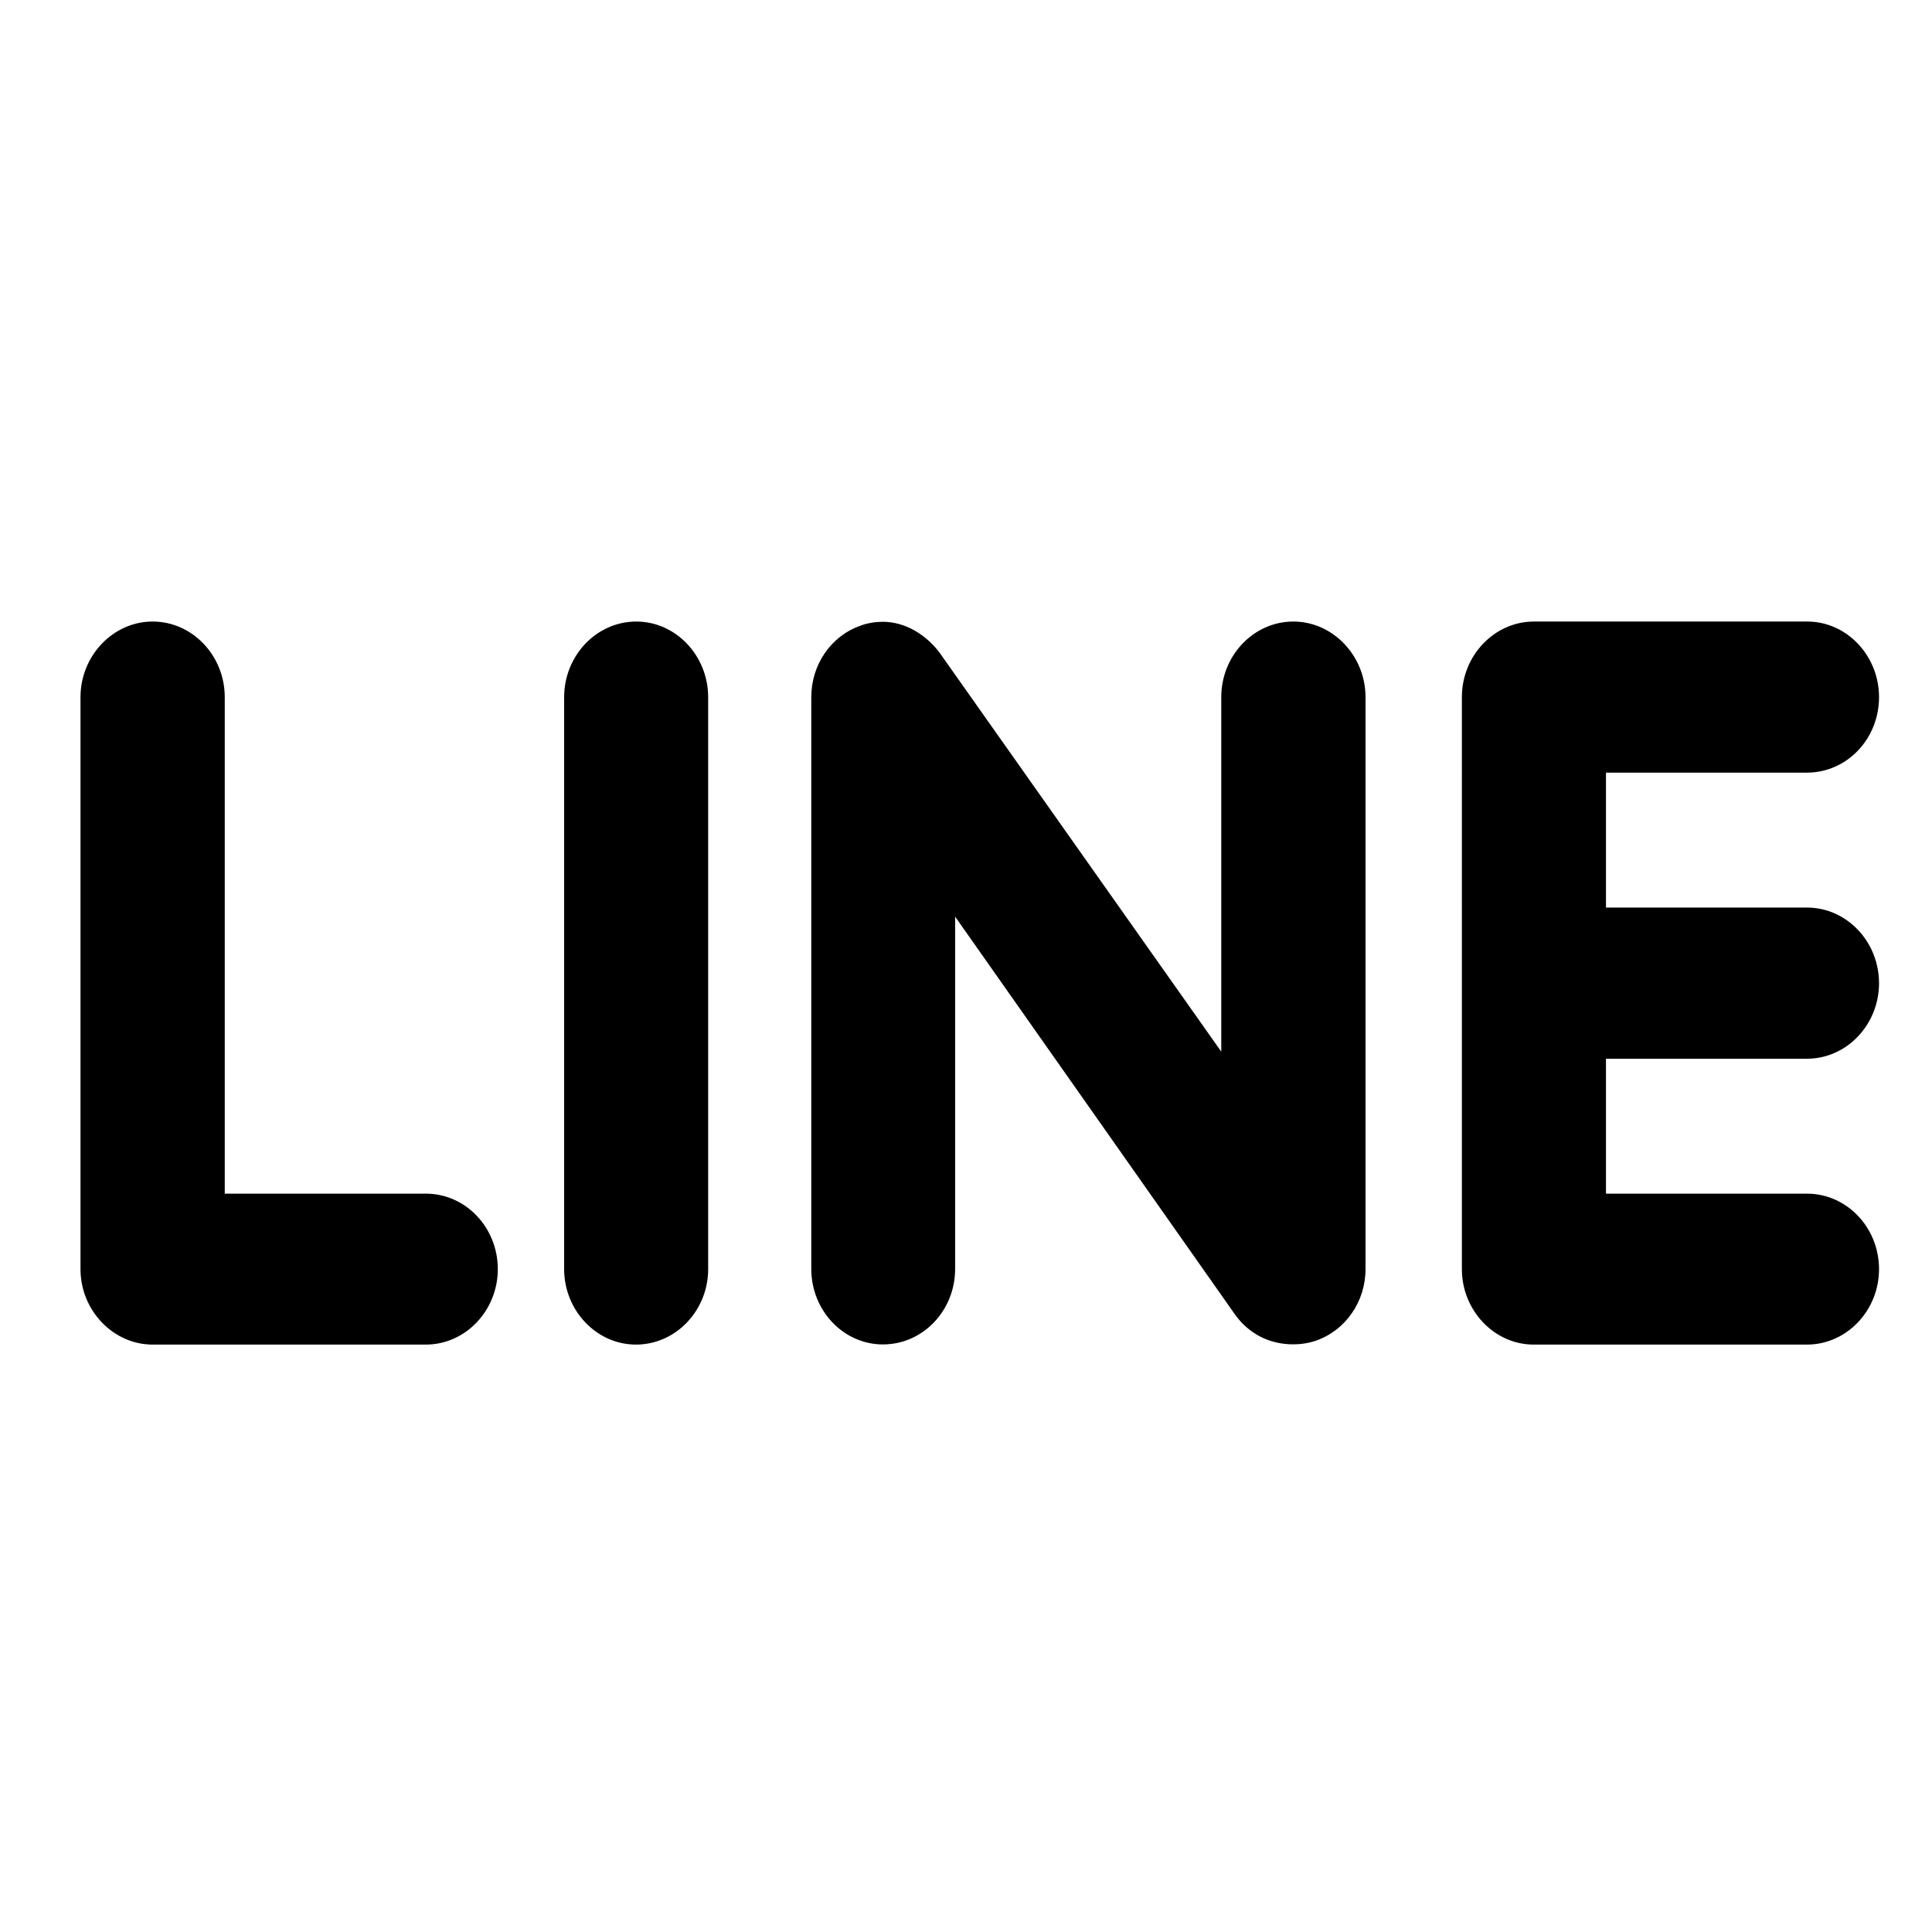 <svg xmlns="http://www.w3.org/2000/svg" width="24" height="24" viewBox="0 0 24 24">
    <path d="M5.29 16.703H1.896c-.49 0-.896-.425-.896-.937V8.66c0-.514.405-.939.896-.939.495 0 .896.425.896.939v6.168H5.29c.495 0 .894.421.894.938 0 .512-.4.937-.894.937zm3.507-.937c0 .512-.4.937-.897.937-.491 0-.892-.425-.892-.937V8.66c0-.514.401-.939.896-.939.492 0 .893.425.893.939v7.106zm8.166 0c0 .403-.248.76-.615.888-.09.031-.189.046-.283.046-.3 0-.556-.135-.725-.373l-3.475-4.94v4.377c0 .513-.397.937-.897.937-.493 0-.89-.424-.89-.937V8.66c0-.403.245-.76.61-.887.086-.034.194-.049.277-.049.277 0 .533.156.704.38l3.502 4.96V8.66c0-.514.4-.939.896-.939.49 0 .896.425.896.939v7.106zm5.483-4.492c.496 0 .896.425.896.94 0 .513-.4.938-.896.938H19.95v1.676h2.496c.496 0 .896.421.896.938 0 .512-.4.937-.896.937h-3.394c-.49 0-.892-.425-.892-.937V8.66c0-.514.401-.939.896-.939h3.394c.492 0 .892.425.892.939 0 .52-.4.938-.896.938H19.95v1.676h2.496z"/>
</svg>
